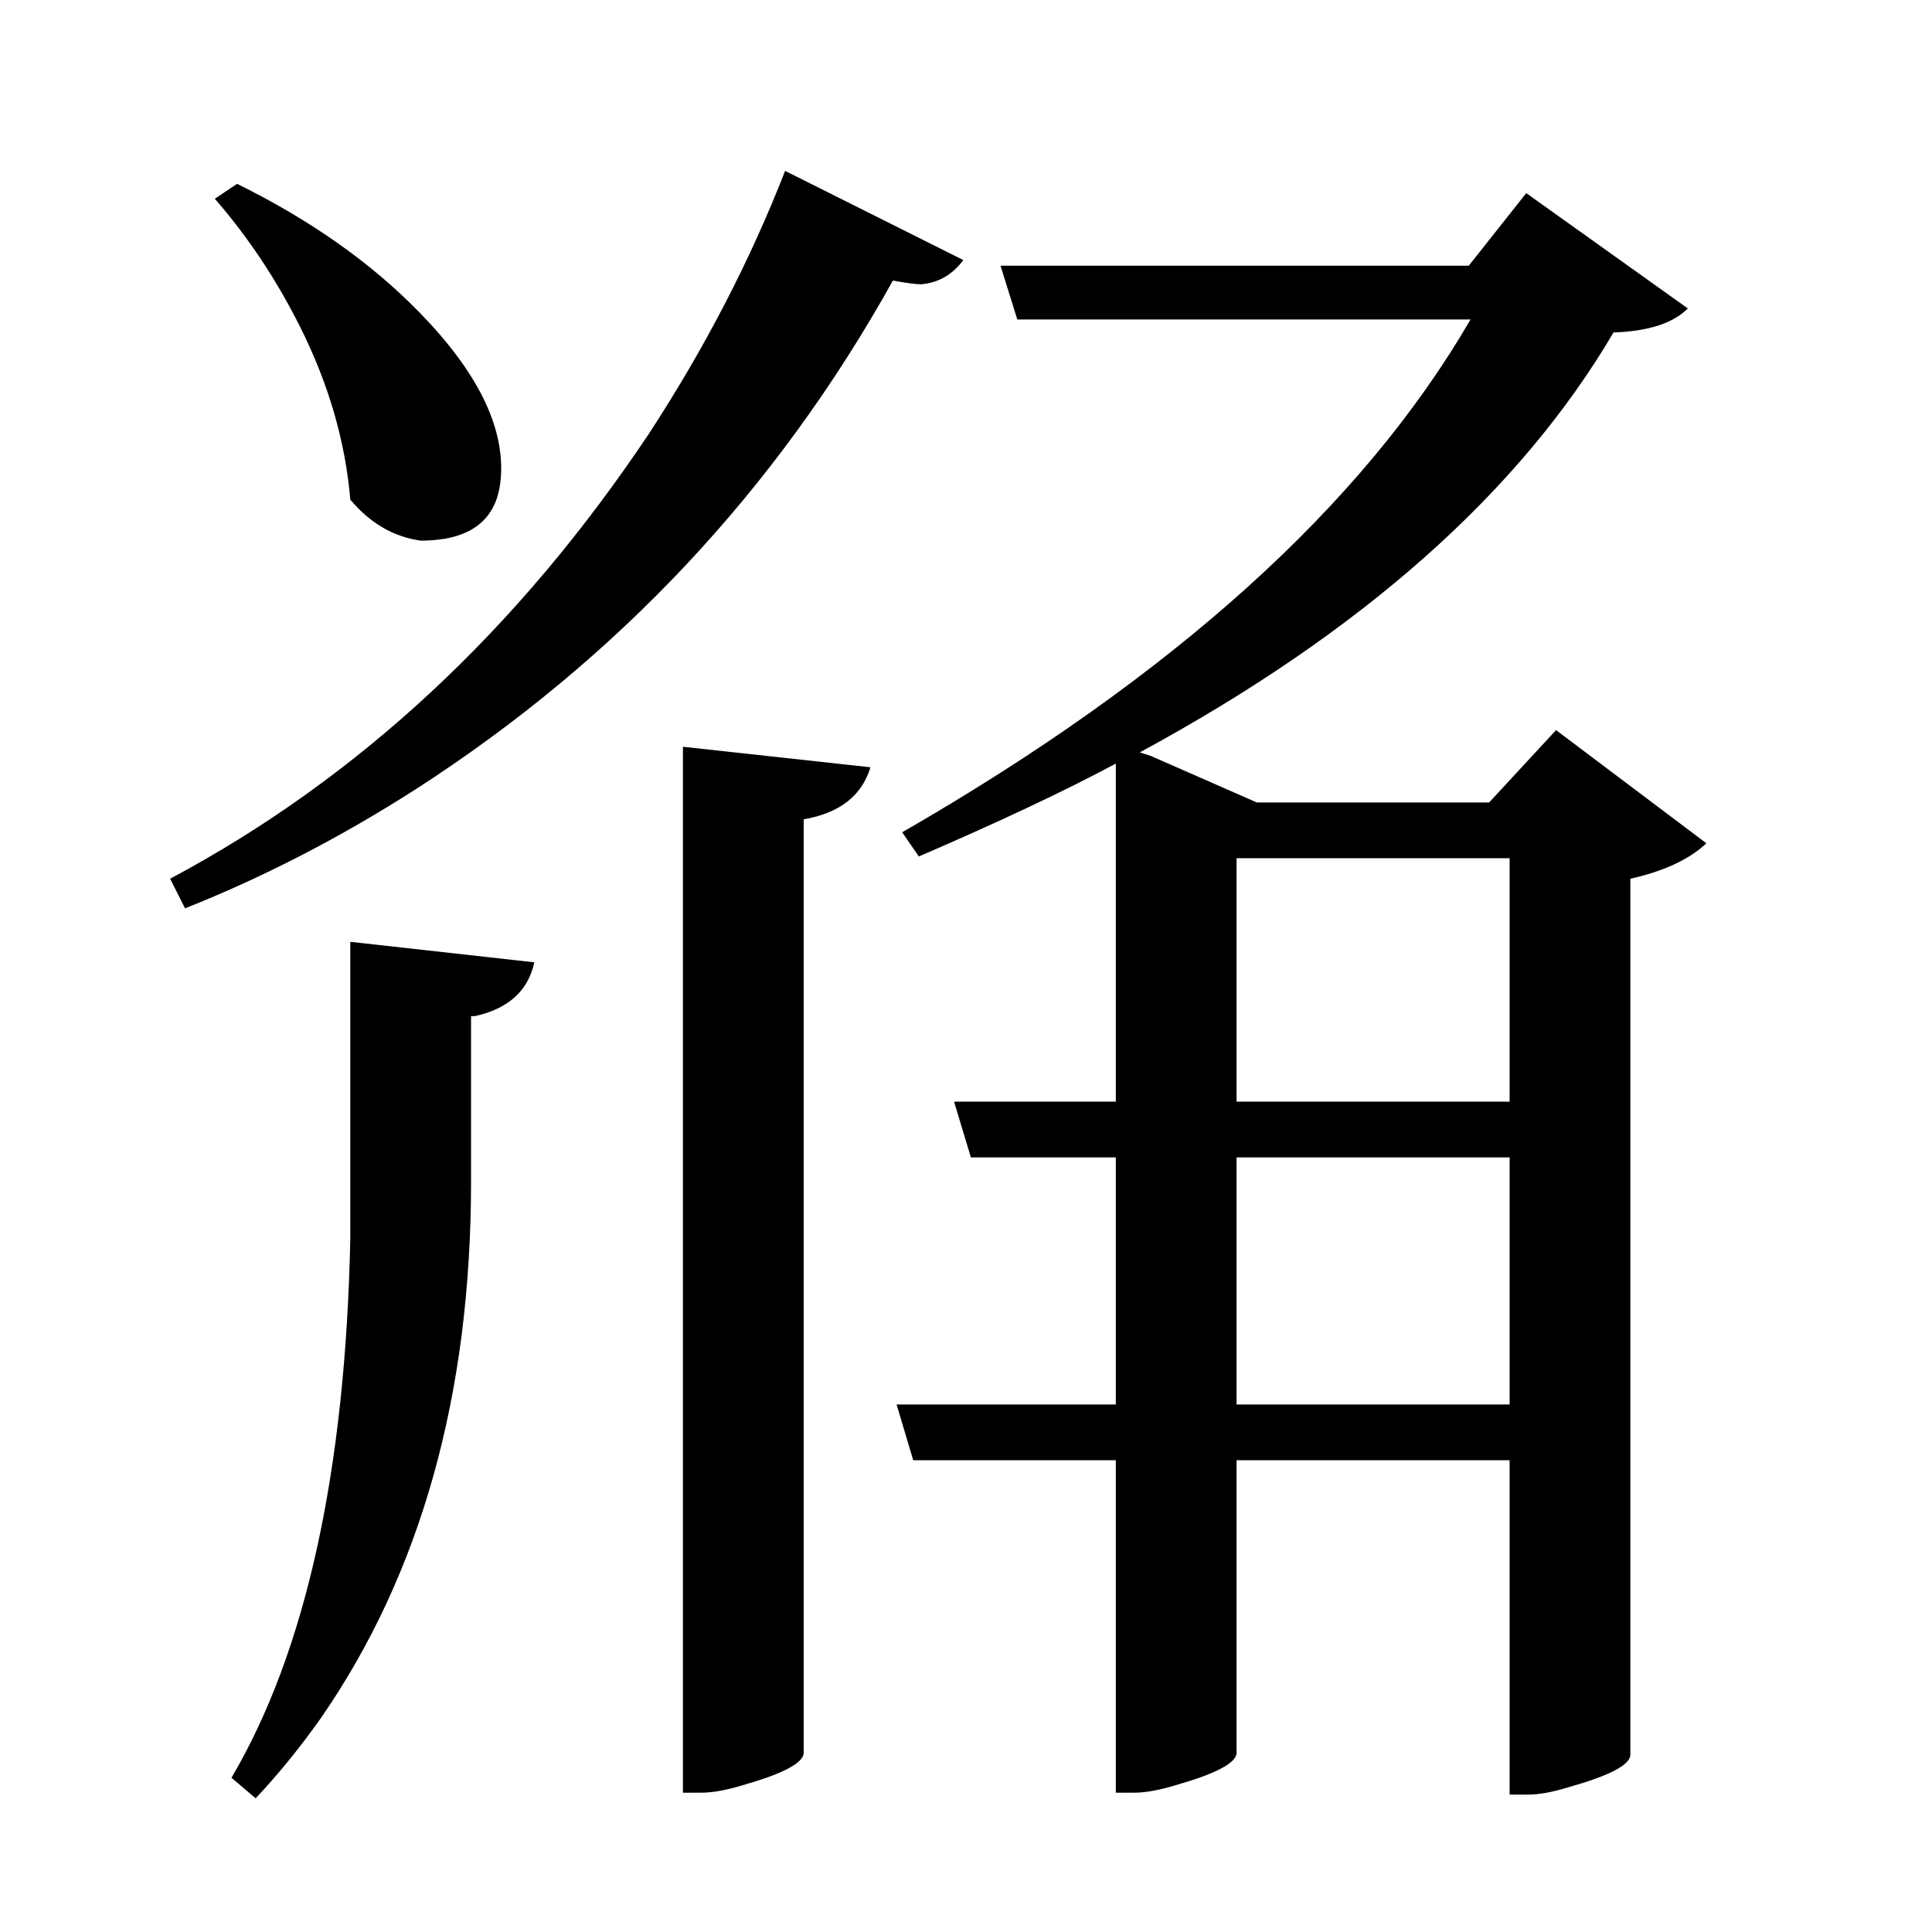 <?xml version="1.0" encoding="UTF-8"?>
<svg xmlns="http://www.w3.org/2000/svg" xmlns:xlink="http://www.w3.org/1999/xlink" width="156pt" height="156pt" viewBox="0 0 156 156" version="1.1">
<defs>
<g>
<symbol overflow="visible" id="glyph0-0">
<path style="stroke:none;" d=""/>
</symbol>
<symbol overflow="visible" id="glyph0-1">
<path style="stroke:none;" d="M 74.844 -112.5 C 73.945 -111.301 72.801 -110.648 71.406 -110.547 C 71 -110.547 70.25 -110.645 69.156 -110.844 C 59.75 -93.945 46.895 -80.25 30.594 -69.75 C 24.5 -65.852 18.301 -62.656 12 -60.156 L 10.797 -62.547 C 25.992 -70.648 38.895 -82.648 49.5 -98.547 C 54 -105.453 57.648 -112.504 60.453 -119.703 Z M 25.344 -93.156 C 24.945 -97.852 23.598 -102.5 21.297 -107.094 C 19.398 -110.895 17.102 -114.348 14.406 -117.453 L 16.203 -118.656 C 22.098 -115.75 27 -112.297 30.906 -108.297 C 35.602 -103.492 37.801 -99.047 37.5 -94.953 C 37.301 -92.148 35.801 -90.5 33 -90 C 32.301 -89.895 31.648 -89.844 31.047 -89.844 C 28.848 -90.145 26.945 -91.25 25.344 -93.156 Z M 122.703 -74.547 L 134.844 -65.406 C 133.445 -64.102 131.398 -63.148 128.703 -62.547 L 128.703 8.25 C 128.598 9.051 126.945 9.898 123.75 10.797 C 122.445 11.203 121.348 11.406 120.453 11.406 L 118.953 11.406 L 118.953 -15.594 L 96.906 -15.594 L 96.906 8.094 C 96.801 8.895 95.148 9.75 91.953 10.656 C 90.648 11.051 89.551 11.25 88.656 11.25 L 87.156 11.25 L 87.156 -15.594 L 70.797 -15.594 L 69.453 -20.094 L 87.156 -20.094 L 87.156 -40.047 L 75.453 -40.047 L 74.094 -44.547 L 87.156 -44.547 L 87.156 -71.844 C 83.051 -69.645 77.75 -67.145 71.25 -64.344 L 69.906 -66.297 C 91.801 -78.898 107.098 -92.703 115.797 -107.703 L 79.203 -107.703 L 77.844 -112.047 L 115.656 -112.047 L 120.297 -117.906 L 133.344 -108.594 C 132.145 -107.395 130.145 -106.75 127.344 -106.656 C 119.75 -93.75 107 -82.445 89.094 -72.75 L 90 -72.453 L 98.547 -68.703 L 117.297 -68.703 Z M 52.203 11.25 L 52.203 -73.203 L 67.344 -71.547 C 66.645 -69.242 64.848 -67.844 61.953 -67.344 L 61.953 8.094 C 61.848 8.895 60.195 9.75 57 10.656 C 55.695 11.051 54.598 11.25 53.703 11.25 Z M 96.906 -64.203 L 96.906 -44.547 L 118.953 -44.547 L 118.953 -64.203 Z M 25.344 -57.453 L 40.203 -55.797 C 39.703 -53.492 38.102 -52.047 35.406 -51.453 C 35.195 -51.453 35.094 -51.453 35.094 -51.453 L 35.094 -38.094 C 35.094 -20.895 31.047 -6.445 22.953 5.25 C 21.254 7.645 19.504 9.797 17.703 11.703 L 15.75 10.047 C 21.75 -0.148 24.945 -14.648 25.344 -33.453 C 25.344 -35.453 25.344 -37.602 25.344 -39.906 Z M 96.906 -20.094 L 118.953 -20.094 L 118.953 -40.047 L 96.906 -40.047 Z M 96.906 -20.094 "/>
</symbol>
</g>
</defs>
<g id="surface4486">
<rect x="0" y="0" width="156" height="156" style="fill:rgb(100%,100%,100%);fill-opacity:0;stroke:none;"/>
<g style="fill:rgb(0%,0%,0%);fill-opacity:1;">
  <use xlink:href="#glyph0-1" x="2.941" y="133.5"/>
</g>
</g>
</svg>
